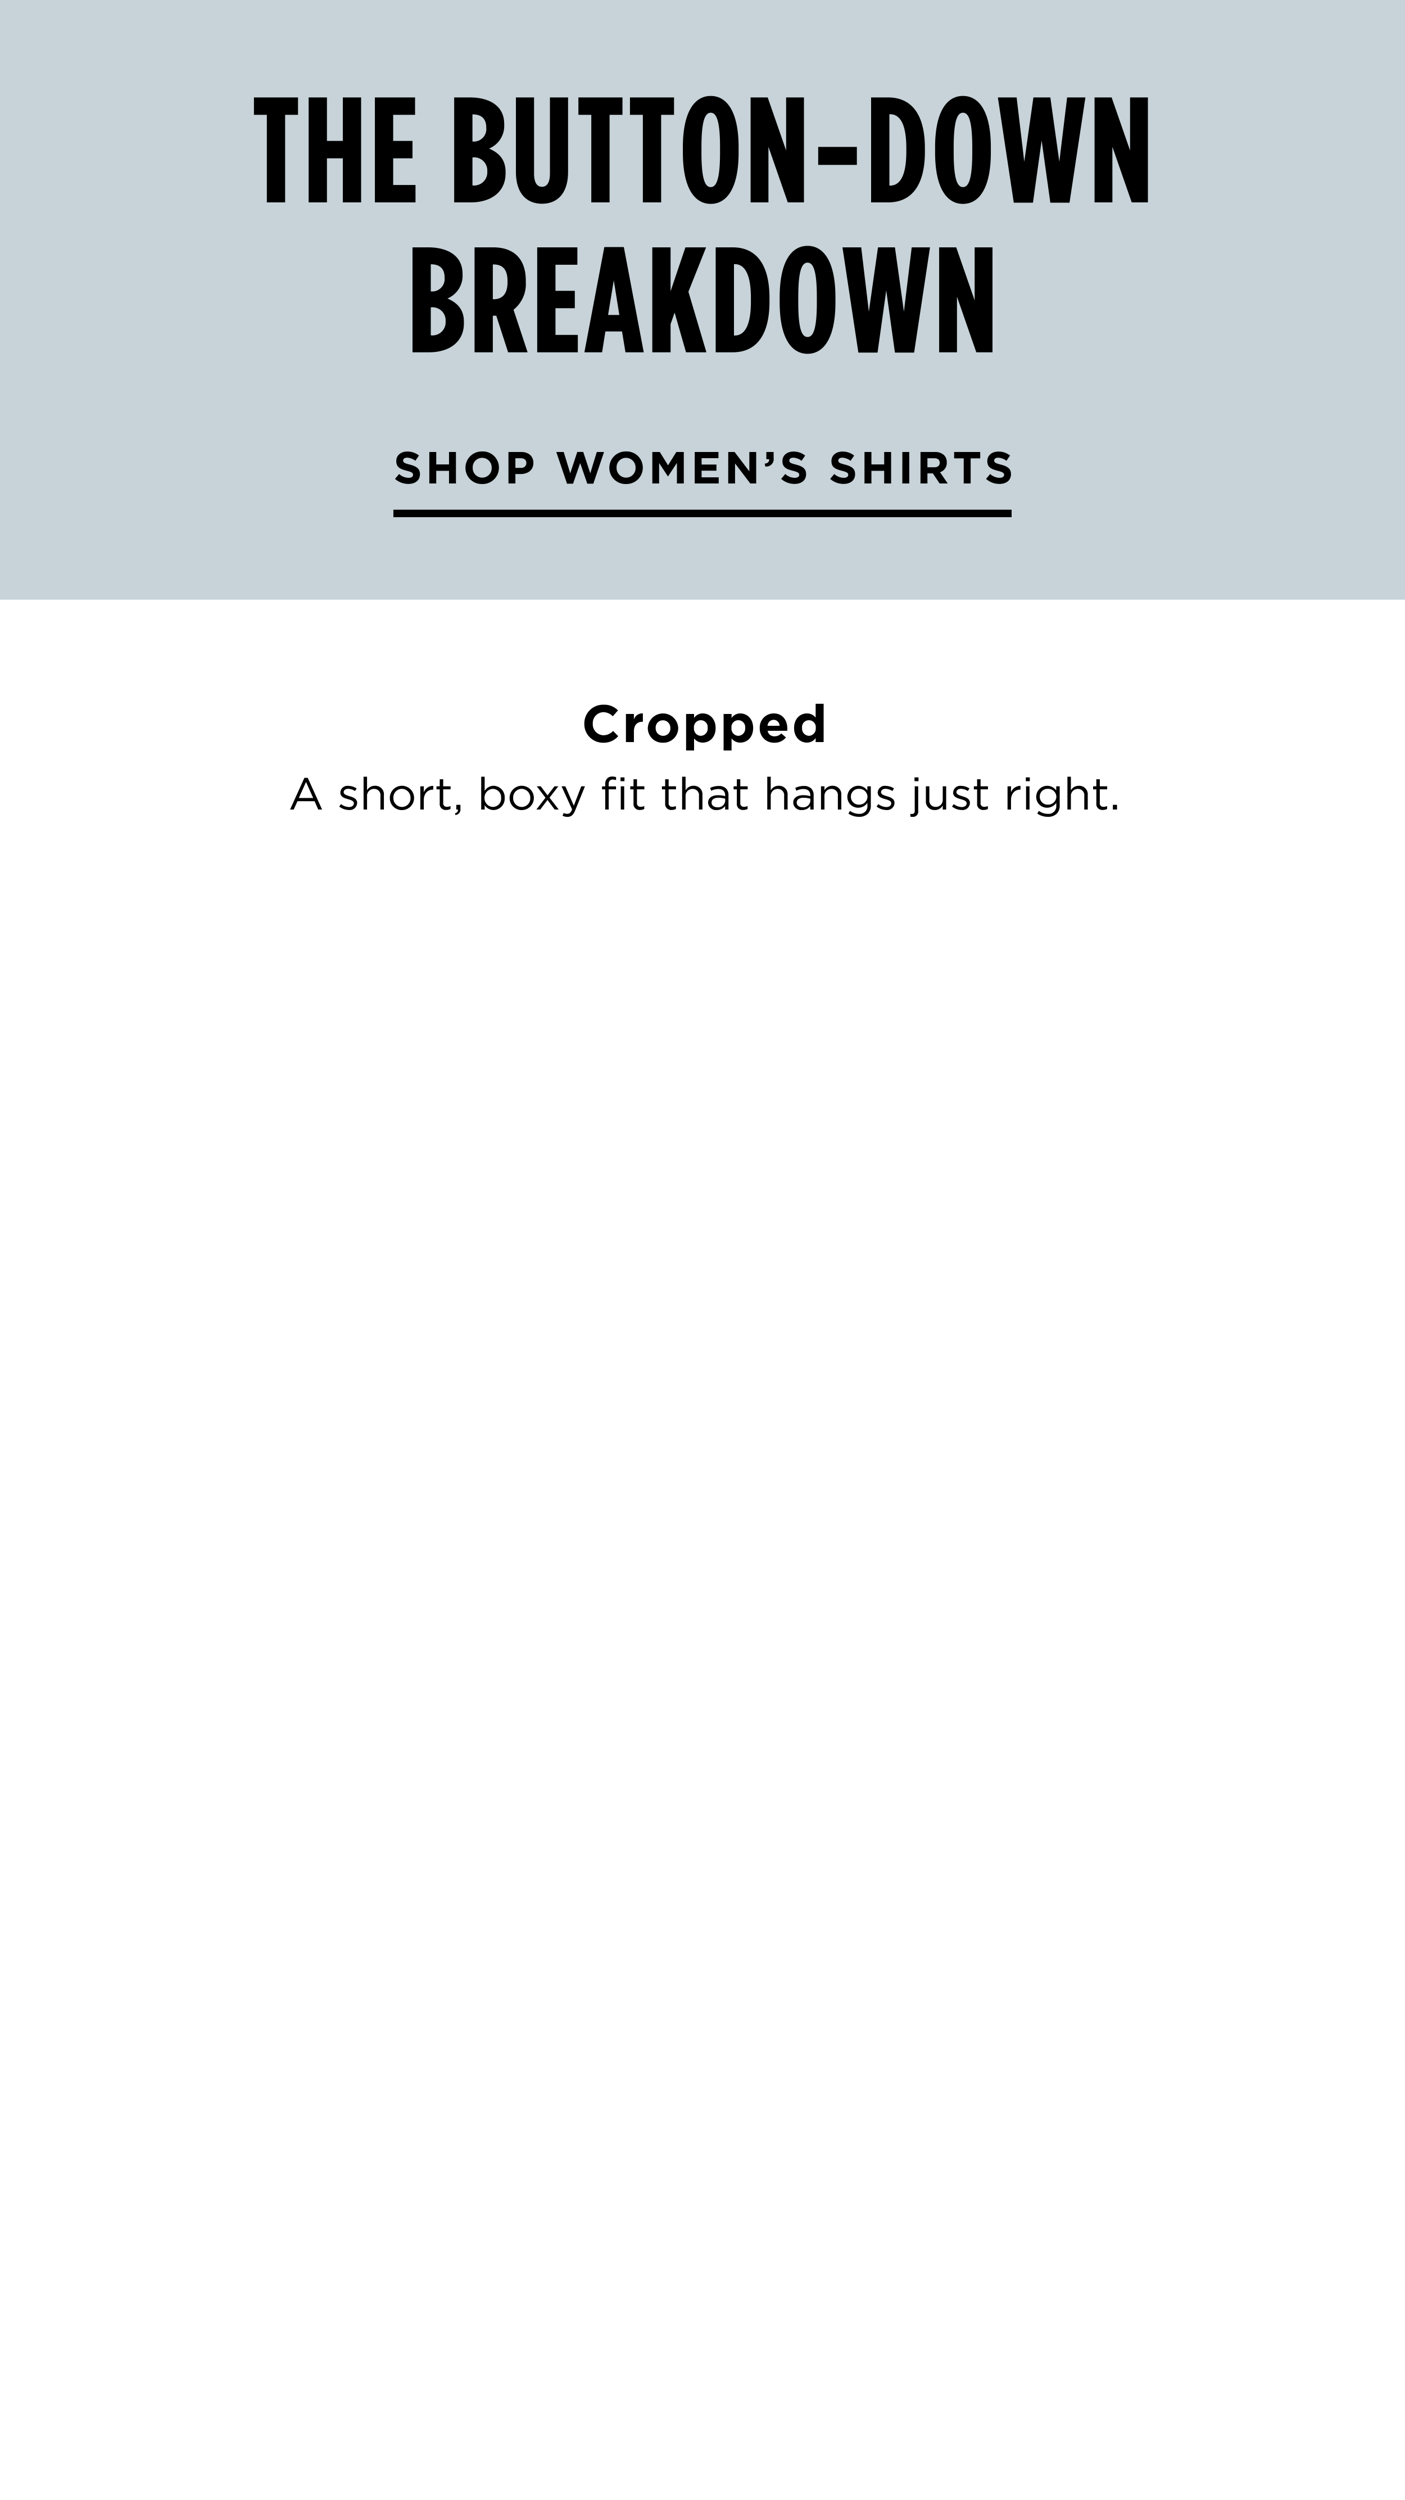 <?xml version="1.0" encoding="UTF-8"?>
<svg xmlns="http://www.w3.org/2000/svg" xmlns:xlink="http://www.w3.org/1999/xlink" width="375" height="667" viewBox="0 0 375 667">
  <defs>
    <clipPath id="clip-_240901_16-M2092_ShirtsComparison_W_Site_PDP_Banner_USCA_SM_SL5">
      <rect width="375" height="667"/>
    </clipPath>
  </defs>
  <g id="_240901_16-M2092_ShirtsComparison_W_Site_PDP_Banner_USCA_SM_SL5" data-name="240901_16-M2092_ShirtsComparison_W_Site_PDP_Banner_USCA_SM_SL5" clip-path="url(#clip-_240901_16-M2092_ShirtsComparison_W_Site_PDP_Banner_USCA_SM_SL5)">
    <path id="Path_8142" data-name="Path 8142" d="M56.987,13.168a5.009,5.009,0,0,0,4.018-1.75l-1.372-1.386a3.537,3.537,0,0,1-2.576,1.148A2.911,2.911,0,0,1,54.215,8.1V8.072A2.9,2.9,0,0,1,57.057,5.02a3.617,3.617,0,0,1,2.506,1.106l1.372-1.582a5.056,5.056,0,0,0-3.864-1.512A4.981,4.981,0,0,0,51.961,8.1v.028A4.947,4.947,0,0,0,56.987,13.168ZM63.063,13h2.128V10.228c0-1.792.868-2.646,2.282-2.646h.112V5.356a2.318,2.318,0,0,0-2.394,1.652V5.5H63.063Zm9.884.168a3.939,3.939,0,0,0,4.074-3.906V9.234a4.064,4.064,0,0,0-8.12.028V9.29A3.9,3.9,0,0,0,72.947,13.168Zm.028-1.834A1.994,1.994,0,0,1,71,9.262V9.234A1.922,1.922,0,0,1,72.947,7.19a1.994,1.994,0,0,1,1.974,2.072V9.29A1.922,1.922,0,0,1,72.975,11.334Zm6.146,3.906h2.128V12.02a2.882,2.882,0,0,0,2.338,1.12C85.365,13.14,87,11.768,87,9.262V9.234c0-2.506-1.666-3.878-3.416-3.878a2.756,2.756,0,0,0-2.338,1.218V5.5H79.121Zm3.92-3.906a1.9,1.9,0,0,1-1.82-2.072V9.234a1.841,1.841,0,1,1,3.654,0v.028A1.905,1.905,0,0,1,83.041,11.334Zm6.09,3.906h2.128V12.02A2.882,2.882,0,0,0,93.6,13.14c1.778,0,3.416-1.372,3.416-3.878V9.234c0-2.506-1.666-3.878-3.416-3.878a2.756,2.756,0,0,0-2.338,1.218V5.5H89.131Zm3.92-3.906a1.9,1.9,0,0,1-1.82-2.072V9.234a1.841,1.841,0,1,1,3.654,0v.028A1.905,1.905,0,0,1,93.051,11.334Zm9.646,1.834a3.753,3.753,0,0,0,3.066-1.4l-1.218-1.078a2.459,2.459,0,0,1-1.82.77,1.74,1.74,0,0,1-1.834-1.47h5.222c.014-.2.028-.392.028-.56,0-2.128-1.148-4.074-3.654-4.074a3.736,3.736,0,0,0-3.71,3.906V9.29A3.753,3.753,0,0,0,102.7,13.168ZM100.863,8.66a1.673,1.673,0,0,1,1.624-1.6,1.609,1.609,0,0,1,1.582,1.6Zm10.5,4.48a2.756,2.756,0,0,0,2.338-1.218V13h2.128V2.78H113.7v3.7a2.882,2.882,0,0,0-2.338-1.12c-1.778,0-3.416,1.372-3.416,3.878v.028C107.947,11.768,109.613,13.14,111.363,13.14Zm.546-1.806a1.914,1.914,0,0,1-1.834-2.072V9.234a1.841,1.841,0,1,1,3.654,0v.028A1.9,1.9,0,0,1,111.909,11.334Z" transform="translate(104 185)"/>
    <path id="Path_8141" data-name="Path 8141" d="M10.42,12h.972l1-2.22H16.96L17.944,12h1.02L15.136,3.54h-.888Zm2.34-3.084,1.92-4.272,1.908,4.272Zm13.356,3.2a1.954,1.954,0,0,0,2.208-1.86v-.024c0-1.116-1.032-1.488-1.992-1.776-.828-.252-1.6-.48-1.6-1.068V7.368c0-.516.468-.9,1.2-.9a3.508,3.508,0,0,1,1.836.6l.42-.7a4.241,4.241,0,0,0-2.232-.684,1.877,1.877,0,0,0-2.112,1.776v.024c0,1.14,1.08,1.476,2.052,1.752.816.228,1.548.468,1.548,1.092v.024c0,.6-.54.984-1.284.984a3.627,3.627,0,0,1-2.148-.792l-.468.66A4.267,4.267,0,0,0,26.116,12.12ZM30.04,12h.924V8.448A1.825,1.825,0,0,1,32.824,6.5,1.654,1.654,0,0,1,34.54,8.376V12h.924V8.148a2.266,2.266,0,0,0-2.376-2.484,2.349,2.349,0,0,0-2.124,1.212V3.24H30.04Zm10.224.144A3.221,3.221,0,0,0,43.516,8.9V8.88a3.234,3.234,0,0,0-6.468.024v.024A3.178,3.178,0,0,0,40.264,12.144Zm.024-.828A2.327,2.327,0,0,1,38,8.9V8.88a2.29,2.29,0,0,1,2.268-2.4,2.348,2.348,0,0,1,2.3,2.424v.024A2.289,2.289,0,0,1,40.288,11.316Zm4.9.684h.924V9.528c0-1.872,1.1-2.844,2.46-2.844h.072v-1a2.657,2.657,0,0,0-2.532,1.728V5.8h-.924Zm6.936.108a2.324,2.324,0,0,0,1.116-.264v-.792a1.943,1.943,0,0,1-.9.216.918.918,0,0,1-1.044-1.032V6.612H53.26V5.8H51.292V3.924h-.924V5.8H49.5v.816h.864v3.744A1.579,1.579,0,0,0,52.12,12.108Zm2.436,1.356a1.475,1.475,0,0,0,1.332-1.644V10.74h-1.1V12h.432c.048.516-.2.828-.8,1.044Zm10.176-1.332A3.037,3.037,0,0,0,67.7,8.9V8.88a3.026,3.026,0,0,0-2.964-3.216,2.789,2.789,0,0,0-2.376,1.38V3.24h-.924V12h.924V10.812A2.8,2.8,0,0,0,64.732,12.132Zm-.168-.828A2.309,2.309,0,0,1,62.32,8.9V8.88a2.313,2.313,0,0,1,2.244-2.388,2.234,2.234,0,0,1,2.184,2.4v.024A2.189,2.189,0,0,1,64.564,11.3Zm7.668.84A3.221,3.221,0,0,0,75.484,8.9V8.88a3.234,3.234,0,0,0-6.468.024v.024A3.178,3.178,0,0,0,72.232,12.144Zm.024-.828A2.327,2.327,0,0,1,69.964,8.9V8.88a2.29,2.29,0,0,1,2.268-2.4,2.348,2.348,0,0,1,2.3,2.424v.024A2.289,2.289,0,0,1,72.256,11.316ZM77.32,5.8H76.264l2.328,3.048L76.168,12H77.2l1.932-2.556L81.052,12H82.12L79.672,8.832,82.024,5.8H80.992L79.144,8.22Zm8.832,5.172L83.9,5.8h-1.02l2.82,6.18c-.372.876-.72,1.164-1.272,1.164a1.941,1.941,0,0,1-.972-.228l-.312.732a2.819,2.819,0,0,0,1.32.312c.936,0,1.536-.468,2.064-1.752l2.6-6.408h-.984ZM94.54,12h.924V6.612H97.42V5.82H95.452v-.5c0-.888.36-1.32,1.08-1.32a3.087,3.087,0,0,1,.9.156v-.8a2.806,2.806,0,0,0-1.02-.156,1.826,1.826,0,0,0-1.332.48,2.189,2.189,0,0,0-.54,1.6v.54h-.852v.8h.852Zm4.152,0H99.6V5.8h-.912ZM98.62,4.44h1.056V3.42H98.62Zm5.22,7.668a2.324,2.324,0,0,0,1.116-.264v-.792a1.943,1.943,0,0,1-.9.216.918.918,0,0,1-1.044-1.032V6.612h1.968V5.8h-1.968V3.924h-.924V5.8h-.864v.816h.864v3.744A1.579,1.579,0,0,0,103.84,12.108Zm8.448,0a2.324,2.324,0,0,0,1.116-.264v-.792a1.943,1.943,0,0,1-.9.216.918.918,0,0,1-1.044-1.032V6.612h1.968V5.8H111.46V3.924h-.924V5.8h-.864v.816h.864v3.744A1.579,1.579,0,0,0,112.288,12.108ZM115.06,12h.924V8.448a1.825,1.825,0,0,1,1.86-1.944,1.654,1.654,0,0,1,1.716,1.872V12h.924V8.148a2.266,2.266,0,0,0-2.376-2.484,2.349,2.349,0,0,0-2.124,1.212V3.24h-.924Zm9.24.132a2.719,2.719,0,0,0,2.244-1.068V12h.888V8.208A2.449,2.449,0,0,0,126.8,6.4a2.722,2.722,0,0,0-2-.684,5.123,5.123,0,0,0-2.256.516l.276.756a4.32,4.32,0,0,1,1.884-.456c1.164,0,1.848.576,1.848,1.692v.216a6.587,6.587,0,0,0-1.908-.264c-1.572,0-2.652.7-2.652,2V10.2A2.089,2.089,0,0,0,124.3,12.132Zm.18-.732c-.84,0-1.56-.456-1.56-1.236V10.14c0-.78.648-1.284,1.812-1.284a6.472,6.472,0,0,1,1.824.264v.6A1.876,1.876,0,0,1,124.48,11.4Zm6.936.708a2.324,2.324,0,0,0,1.116-.264v-.792a1.943,1.943,0,0,1-.9.216.918.918,0,0,1-1.044-1.032V6.612h1.968V5.8h-1.968V3.924h-.924V5.8H128.8v.816h.864v3.744A1.579,1.579,0,0,0,131.416,12.108ZM137.788,12h.924V8.448a1.825,1.825,0,0,1,1.86-1.944,1.654,1.654,0,0,1,1.716,1.872V12h.924V8.148a2.266,2.266,0,0,0-2.376-2.484,2.349,2.349,0,0,0-2.124,1.212V3.24h-.924Zm9.24.132a2.719,2.719,0,0,0,2.244-1.068V12h.888V8.208a2.449,2.449,0,0,0-.636-1.812,2.722,2.722,0,0,0-2-.684,5.123,5.123,0,0,0-2.256.516l.276.756a4.32,4.32,0,0,1,1.884-.456c1.164,0,1.848.576,1.848,1.692v.216a6.587,6.587,0,0,0-1.908-.264c-1.572,0-2.652.7-2.652,2V10.2A2.089,2.089,0,0,0,147.028,12.132Zm.18-.732c-.84,0-1.56-.456-1.56-1.236V10.14c0-.78.648-1.284,1.812-1.284a6.472,6.472,0,0,1,1.824.264v.6A1.876,1.876,0,0,1,147.208,11.4Zm4.92.6h.924V8.448a1.825,1.825,0,0,1,1.86-1.944,1.654,1.654,0,0,1,1.716,1.872V12h.924V8.148a2.266,2.266,0,0,0-2.376-2.484,2.349,2.349,0,0,0-2.124,1.212V5.8h-.924Zm10.14,1.944a3.262,3.262,0,0,0,2.364-.828,2.989,2.989,0,0,0,.792-2.2V5.8H164.5V6.912a2.937,2.937,0,0,0-5.34,1.68v.024a2.869,2.869,0,0,0,2.916,2.9,2.941,2.941,0,0,0,2.436-1.308v.732a2.039,2.039,0,0,1-2.256,2.208,3.964,3.964,0,0,1-2.388-.792l-.42.72A4.864,4.864,0,0,0,162.268,13.944Zm-.012-3.24a2.1,2.1,0,0,1-2.148-2.112V8.568a2.052,2.052,0,0,1,2.148-2.088,2.174,2.174,0,0,1,2.28,2.1V8.6A2.189,2.189,0,0,1,162.256,10.7Zm7.284,1.416a1.954,1.954,0,0,0,2.208-1.86v-.024c0-1.116-1.032-1.488-1.992-1.776-.828-.252-1.6-.48-1.6-1.068V7.368c0-.516.468-.9,1.2-.9a3.508,3.508,0,0,1,1.836.6l.42-.7a4.241,4.241,0,0,0-2.232-.684,1.877,1.877,0,0,0-2.112,1.776v.024c0,1.14,1.08,1.476,2.052,1.752.816.228,1.548.468,1.548,1.092v.024c0,.6-.54.984-1.284.984a3.627,3.627,0,0,1-2.148-.792l-.468.66A4.267,4.267,0,0,0,169.54,12.12Zm7.548-7.68h1.056V3.42h-1.056Zm-.528,9.516a1.393,1.393,0,0,0,1.512-1.6V5.8h-.924v6.552c0,.576-.288.828-.708.828a3.038,3.038,0,0,1-.456-.036V13.9A2.291,2.291,0,0,0,176.56,13.956Zm5.94-1.824a2.363,2.363,0,0,0,2.124-1.212V12h.912V5.8h-.912V9.348a1.832,1.832,0,0,1-1.86,1.944,1.654,1.654,0,0,1-1.716-1.872V5.8h-.924V9.648A2.266,2.266,0,0,0,182.5,12.132Zm7.164-.012a1.954,1.954,0,0,0,2.208-1.86v-.024c0-1.116-1.032-1.488-1.992-1.776-.828-.252-1.6-.48-1.6-1.068V7.368c0-.516.468-.9,1.2-.9a3.508,3.508,0,0,1,1.836.6l.42-.7a4.241,4.241,0,0,0-2.232-.684A1.877,1.877,0,0,0,187.4,7.464v.024c0,1.14,1.08,1.476,2.052,1.752.816.228,1.548.468,1.548,1.092v.024c0,.6-.54.984-1.284.984a3.627,3.627,0,0,1-2.148-.792l-.468.66A4.267,4.267,0,0,0,189.664,12.12Zm5.88-.012a2.324,2.324,0,0,0,1.116-.264v-.792a1.943,1.943,0,0,1-.9.216.918.918,0,0,1-1.044-1.032V6.612h1.968V5.8h-1.968V3.924h-.924V5.8h-.864v.816h.864v3.744A1.579,1.579,0,0,0,195.544,12.108ZM201.916,12h.924V9.528c0-1.872,1.1-2.844,2.46-2.844h.072v-1a2.657,2.657,0,0,0-2.532,1.728V5.8h-.924ZM206.8,4.44h1.056V3.42H206.8Zm.06,7.56h.924V5.8h-.924Zm5.82,1.944a3.262,3.262,0,0,0,2.364-.828,2.989,2.989,0,0,0,.792-2.2V5.8h-.924V6.912a2.937,2.937,0,0,0-5.34,1.68v.024a2.869,2.869,0,0,0,2.916,2.9,2.941,2.941,0,0,0,2.436-1.308v.732a2.039,2.039,0,0,1-2.256,2.208,3.964,3.964,0,0,1-2.388-.792l-.42.72A4.864,4.864,0,0,0,212.68,13.944Zm-.012-3.24a2.1,2.1,0,0,1-2.148-2.112V8.568a2.052,2.052,0,0,1,2.148-2.088,2.174,2.174,0,0,1,2.28,2.1V8.6A2.189,2.189,0,0,1,212.668,10.7ZM217.9,12h.924V8.448a1.825,1.825,0,0,1,1.86-1.944A1.654,1.654,0,0,1,222.4,8.376V12h.924V8.148a2.266,2.266,0,0,0-2.376-2.484,2.349,2.349,0,0,0-2.124,1.212V3.24H217.9Zm9.468.108a2.324,2.324,0,0,0,1.116-.264v-.792a1.943,1.943,0,0,1-.9.216.918.918,0,0,1-1.044-1.032V6.612h1.968V5.8H226.54V3.924h-.924V5.8h-.864v.816h.864v3.744A1.579,1.579,0,0,0,227.368,12.108ZM230.032,12h1.1V10.74h-1.1Z" transform="translate(67 204)"/>
    <rect id="_C7D3D9" data-name="#C7D3D9" width="375" height="160" fill="#c7d3d9"/>
    <rect id="Rectangle_3547" data-name="Rectangle 3547" width="165" height="2" transform="translate(105 136)"/>
    <path id="Path_8144" data-name="Path 8144" d="M4,.12c1.812,0,3.084-.936,3.084-2.6v-.024c0-1.464-.96-2.076-2.664-2.52C2.964-5.4,2.6-5.58,2.6-6.132v-.024c0-.408.372-.732,1.08-.732a3.942,3.942,0,0,1,2.184.828l.96-1.392A4.862,4.862,0,0,0,3.708-8.52C1.992-8.52.768-7.512.768-5.988v.024C.768-4.3,1.86-3.828,3.552-3.4c1.4.36,1.692.6,1.692,1.068V-2.3c0,.492-.456.792-1.212.792a3.853,3.853,0,0,1-2.508-1.02L.432-1.224A5.345,5.345,0,0,0,4,.12ZM9.588,0h1.848V-3.372h3.408V0h1.848V-8.4H14.844v3.324H11.436V-8.4H9.588Zm14.1.144A4.344,4.344,0,0,0,28.164-4.2v-.024a4.3,4.3,0,0,0-4.452-4.32A4.344,4.344,0,0,0,19.236-4.2v.024A4.3,4.3,0,0,0,23.688.144Zm.024-1.7A2.552,2.552,0,0,1,21.168-4.2v-.024a2.512,2.512,0,0,1,2.52-2.616A2.552,2.552,0,0,1,26.232-4.2v.024A2.512,2.512,0,0,1,23.712-1.56Zm7,1.56h1.848V-2.52h1.4c1.884,0,3.4-1.008,3.4-2.952V-5.5c0-1.716-1.212-2.9-3.216-2.9H30.708Zm1.848-4.164V-6.732h1.428c.924,0,1.5.444,1.5,1.272v.024A1.3,1.3,0,0,1,34.02-4.164ZM46.344.06h1.608l1.9-5.5,1.9,5.5h1.608L56.22-8.4H54.288l-1.74,5.688L50.664-8.424H49.08L47.2-2.712,45.456-8.4h-1.98ZM62.088.144A4.344,4.344,0,0,0,66.564-4.2v-.024a4.3,4.3,0,0,0-4.452-4.32A4.344,4.344,0,0,0,57.636-4.2v.024A4.3,4.3,0,0,0,62.088.144Zm.024-1.7A2.552,2.552,0,0,1,59.568-4.2v-.024a2.512,2.512,0,0,1,2.52-2.616A2.552,2.552,0,0,1,64.632-4.2v.024A2.512,2.512,0,0,1,62.112-1.56Zm7,1.56H70.92V-5.448L73.26-1.9h.048l2.364-3.588V0h1.836V-8.4H75.516L73.308-4.848,71.1-8.4H69.108ZM80.424,0h6.4V-1.644H82.26V-3.408h3.96V-5.052H82.26v-1.7h4.5V-8.4H80.424Zm8.94,0h1.824V-5.34L95.256,0h1.572V-8.4H95v5.172L91.068-8.4h-1.7Zm9.9-4.536a1.968,1.968,0,0,0,2.22-2.244V-8.4H99.54v1.92h.744c.06.684-.348,1.1-1.176,1.188Zm7.8,4.656c1.812,0,3.084-.936,3.084-2.6v-.024c0-1.464-.96-2.076-2.664-2.52-1.452-.372-1.812-.552-1.812-1.1v-.024c0-.408.372-.732,1.08-.732a3.942,3.942,0,0,1,2.184.828l.96-1.392a4.862,4.862,0,0,0-3.12-1.068c-1.716,0-2.94,1.008-2.94,2.532v.024c0,1.668,1.092,2.136,2.784,2.568,1.4.36,1.692.6,1.692,1.068V-2.3c0,.492-.456.792-1.212.792a3.853,3.853,0,0,1-2.508-1.02L103.5-1.224A5.345,5.345,0,0,0,107.064.12Zm13.08,0c1.812,0,3.084-.936,3.084-2.6v-.024c0-1.464-.96-2.076-2.664-2.52-1.452-.372-1.812-.552-1.812-1.1v-.024c0-.408.372-.732,1.08-.732a3.942,3.942,0,0,1,2.184.828l.96-1.392a4.862,4.862,0,0,0-3.12-1.068c-1.716,0-2.94,1.008-2.94,2.532v.024c0,1.668,1.092,2.136,2.784,2.568,1.4.36,1.692.6,1.692,1.068V-2.3c0,.492-.456.792-1.212.792a3.853,3.853,0,0,1-2.508-1.02L116.58-1.224A5.345,5.345,0,0,0,120.144.12ZM125.736,0h1.848V-3.372h3.408V0h1.848V-8.4h-1.848v3.324h-3.408V-8.4h-1.848Zm10.1,0h1.848V-8.4H135.84Zm4.848,0h1.848V-2.688h1.452L145.788,0h2.16L145.9-3a2.609,2.609,0,0,0,1.8-2.6v-.024a2.637,2.637,0,0,0-.72-1.92,3.347,3.347,0,0,0-2.448-.852h-3.84Zm1.848-4.32V-6.732h1.836c.9,0,1.452.408,1.452,1.2v.024c0,.708-.516,1.188-1.416,1.188ZM152.22,0h1.848V-6.7h2.556V-8.4h-6.96v1.7h2.556Zm9.528.12c1.812,0,3.084-.936,3.084-2.6v-.024c0-1.464-.96-2.076-2.664-2.52-1.452-.372-1.812-.552-1.812-1.1v-.024c0-.408.372-.732,1.08-.732a3.942,3.942,0,0,1,2.184.828l.96-1.392a4.862,4.862,0,0,0-3.12-1.068c-1.716,0-2.94,1.008-2.94,2.532v.024c0,1.668,1.092,2.136,2.784,2.568,1.4.36,1.692.6,1.692,1.068V-2.3c0,.492-.456.792-1.212.792a3.853,3.853,0,0,1-2.508-1.02l-1.092,1.308A5.345,5.345,0,0,0,161.748.12Z" transform="translate(105 129)"/>
    <path id="Path_8143" data-name="Path 8143" d="M71.22,32H76.1V8.64h3.44V4H67.78V8.64h3.44Zm11.16,0h4.88V20.24H91.5V32h4.88V4H91.5V15.6H87.26V4H82.38Zm17.68,0H110.9V27.36h-5.96V20.24h5.16V15.6h-5.16V8.64h5.84V4H100.06Zm21.16,0h4.44c5.44,0,9.28-2.8,9.28-7.76v-.36c0-3.56-2.04-5.2-4.4-6.24a6.554,6.554,0,0,0,4.04-6.32v-.2c0-5.2-4.4-7.12-9.12-7.12h-4.24Zm4.88-16.24V8.52h.08c2.16,0,3.6,1.04,3.6,3.48v.08a3.325,3.325,0,0,1-3.6,3.68Zm0,11.72V20h.12a3.5,3.5,0,0,1,3.84,3.64v.2a3.5,3.5,0,0,1-3.84,3.64Zm18.56,4.88c4,0,6.96-2.64,6.96-8.52V4h-4.84V24.32c0,2.52-.88,3.52-2.12,3.52s-2.12-1-2.12-3.52V4H137.7V23.84C137.7,29.72,140.66,32.36,144.66,32.36ZM157.82,32h4.88V8.64h3.44V4H154.38V8.64h3.44Zm13.76,0h4.88V8.64h3.44V4H168.14V8.64h3.44Zm18.12.4c4.44,0,7.44-4.44,7.44-13.68V17.28c0-9.24-3-13.68-7.44-13.68s-7.44,4.44-7.44,13.68v1.44C182.26,27.96,185.26,32.4,189.7,32.4Zm0-4.48c-1.48,0-2.48-2-2.48-9.2V17.28c0-7.2,1-9.2,2.48-9.2s2.48,2,2.48,9.2v1.44C192.18,25.92,191.18,27.92,189.7,27.92ZM200.34,32h4.76V17.16L210.26,32h4.32V4h-4.76V18.16L204.9,4h-4.56Zm18.04-10H228.7V17.2H218.38ZM232.5,32h4.56c6.24,0,9.8-4.52,9.8-13.52v-.96c0-9-3.56-13.52-9.8-13.52H232.5Zm4.88-4.48V8.48h.2c2.32,0,4.32,2.04,4.32,9.04v.96c0,7-2,9.04-4.32,9.04Zm19.64,4.88c4.44,0,7.44-4.44,7.44-13.68V17.28c0-9.24-3-13.68-7.44-13.68s-7.44,4.44-7.44,13.68v1.44C249.58,27.96,252.58,32.4,257.02,32.4Zm0-4.48c-1.48,0-2.48-2-2.48-9.2V17.28c0-7.2,1-9.2,2.48-9.2s2.48,2,2.48,9.2v1.44C259.5,25.92,258.5,27.92,257.02,27.92Zm13.56,4.16h5.12l2.32-16.6,2.32,16.6h5.12L289.7,4h-4.88l-2.08,17.16L280.34,4h-4.52l-2.44,17.16L271.34,4h-5ZM292.14,32h4.76V17.16L302.06,32h4.32V4h-4.76V18.16L296.7,4h-4.56ZM110.1,72h4.44c5.44,0,9.28-2.8,9.28-7.76v-.36c0-3.56-2.04-5.2-4.4-6.24a6.553,6.553,0,0,0,4.04-6.32v-.2c0-5.2-4.4-7.12-9.12-7.12H110.1Zm4.88-16.24V48.52h.08c2.16,0,3.6,1.04,3.6,3.48v.08a3.325,3.325,0,0,1-3.6,3.68Zm0,11.72V60h.12a3.5,3.5,0,0,1,3.84,3.64v.2a3.5,3.5,0,0,1-3.84,3.64ZM126.66,72h4.88V62.24h.92L135.62,72h5.2l-3.76-11.36a8.726,8.726,0,0,0,3.28-7.36v-.36c0-6.28-3.64-8.92-8.64-8.92h-5.04Zm4.88-14.16V48.56h.12c2.12,0,3.8.92,3.8,4.44v.32c0,3.28-1.56,4.52-3.68,4.52ZM143.38,72h10.84V67.36h-5.96V60.24h5.16V55.6h-5.16V48.64h5.84V44H143.38Zm12.6,0h4.72l.88-5.56h4.44l.92,5.56h4.88L166.5,43.92h-5.2Zm6.32-9.96,1.52-9.24,1.48,9.24ZM174.1,72h4.88V64.48l1.08-3.08L183.1,72h5.44l-4.8-16.16L188.46,44h-5.52l-3.96,11.72V44H174.1Zm16.92,0h4.56c6.24,0,9.8-4.52,9.8-13.52v-.96c0-9-3.56-13.52-9.8-13.52h-4.56Zm4.88-4.48V48.48h.2c2.32,0,4.32,2.04,4.32,9.04v.96c0,7-2,9.04-4.32,9.04Zm19.64,4.88c4.44,0,7.44-4.44,7.44-13.68V57.28c0-9.24-3-13.68-7.44-13.68s-7.44,4.44-7.44,13.68v1.44C208.1,67.96,211.1,72.4,215.54,72.4Zm0-4.48c-1.48,0-2.48-2-2.48-9.2V57.28c0-7.2,1-9.2,2.48-9.2s2.48,2,2.48,9.2v1.44C218.02,65.92,217.02,67.92,215.54,67.92Zm13.56,4.16h5.12l2.32-16.6,2.32,16.6h5.12L248.22,44h-4.88l-2.08,17.16L238.86,44h-4.52L231.9,61.16,229.86,44h-5ZM250.66,72h4.76V57.16L260.58,72h4.32V44h-4.76V58.16L255.22,44h-4.56Z" transform="translate(0 22)"/>
  </g>
</svg>
